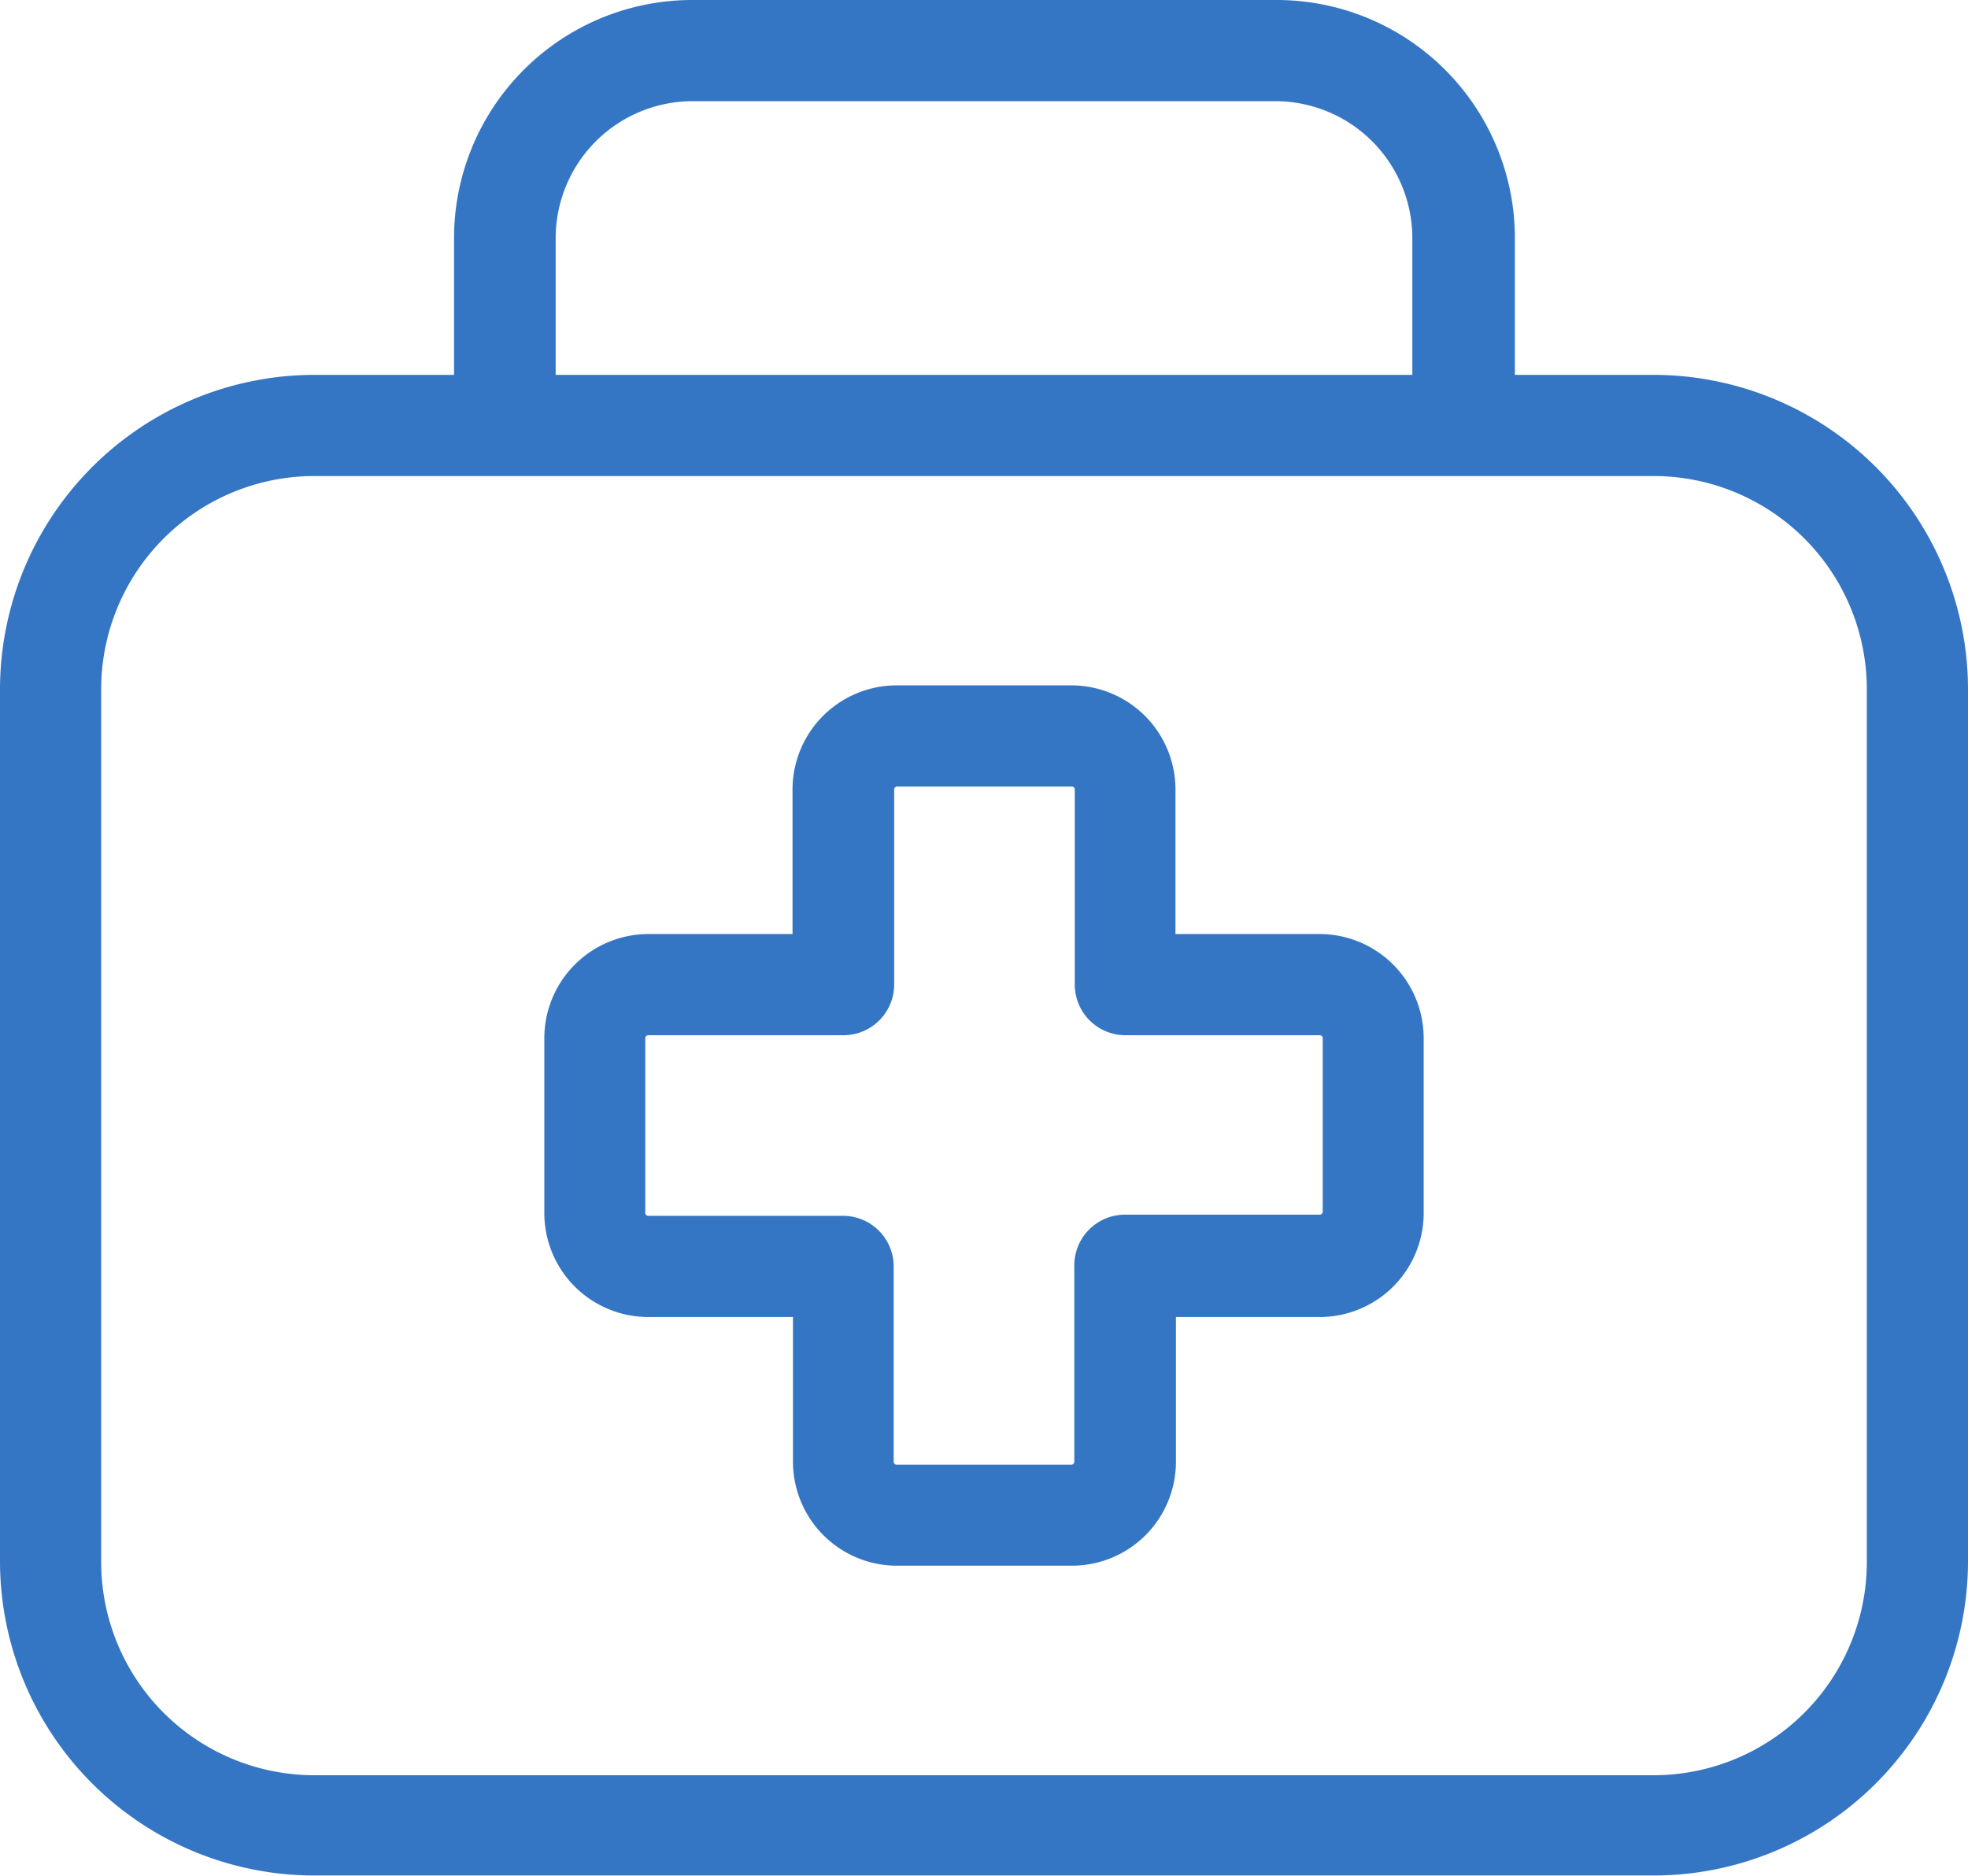 <svg xmlns="http://www.w3.org/2000/svg" viewBox="0 0 85 81.03"><defs><style>.cls-1{fill:#3576c4;}</style></defs><g id="Layer_2" data-name="Layer 2"><g id="Layer_1-2" data-name="Layer 1"><path class="cls-1" d="M71.43,16.19h-6V10.28A10.29,10.29,0,0,0,55.11,0H29.89A10.29,10.29,0,0,0,19.61,10.28v5.91h-6A13.59,13.59,0,0,0,0,29.76v37.7A13.58,13.58,0,0,0,13.57,81H71.43A13.58,13.58,0,0,0,85,67.46V29.76A13.59,13.59,0,0,0,71.43,16.19ZM24,10.28a5.92,5.92,0,0,1,5.91-5.91H55.11A5.92,5.92,0,0,1,61,10.28v5.91H24ZM80.63,67.46a9.21,9.21,0,0,1-9.2,9.21H13.57a9.21,9.21,0,0,1-9.2-9.21V29.76a9.21,9.21,0,0,1,9.2-9.2H71.43a9.21,9.21,0,0,1,9.2,9.2v37.7ZM57,40.34H50.77V34.09a4.5,4.5,0,0,0-4.49-4.49H38.72a4.5,4.5,0,0,0-4.49,4.49v6.25H28a4.5,4.5,0,0,0-4.49,4.49v7.56A4.49,4.49,0,0,0,28,56.88h6.25v6.26a4.49,4.49,0,0,0,4.49,4.48h7.56a4.49,4.49,0,0,0,4.49-4.48V56.88H57a4.49,4.49,0,0,0,4.49-4.49V44.83A4.5,4.5,0,0,0,57,40.34Zm.13,12a.13.13,0,0,1-.13.12H48.58A2.19,2.19,0,0,0,46.4,54.7v8.44a.13.13,0,0,1-.12.12H38.72a.13.13,0,0,1-.12-.12V54.7a2.19,2.19,0,0,0-2.18-2.19H28a.13.13,0,0,1-.13-.12V44.83a.13.13,0,0,1,.13-.12h8.44a2.19,2.19,0,0,0,2.18-2.18V34.09a.13.13,0,0,1,.12-.12h7.56a.13.13,0,0,1,.12.12v8.44a2.19,2.19,0,0,0,2.18,2.18H57a.13.13,0,0,1,.13.12Z"/></g></g></svg>